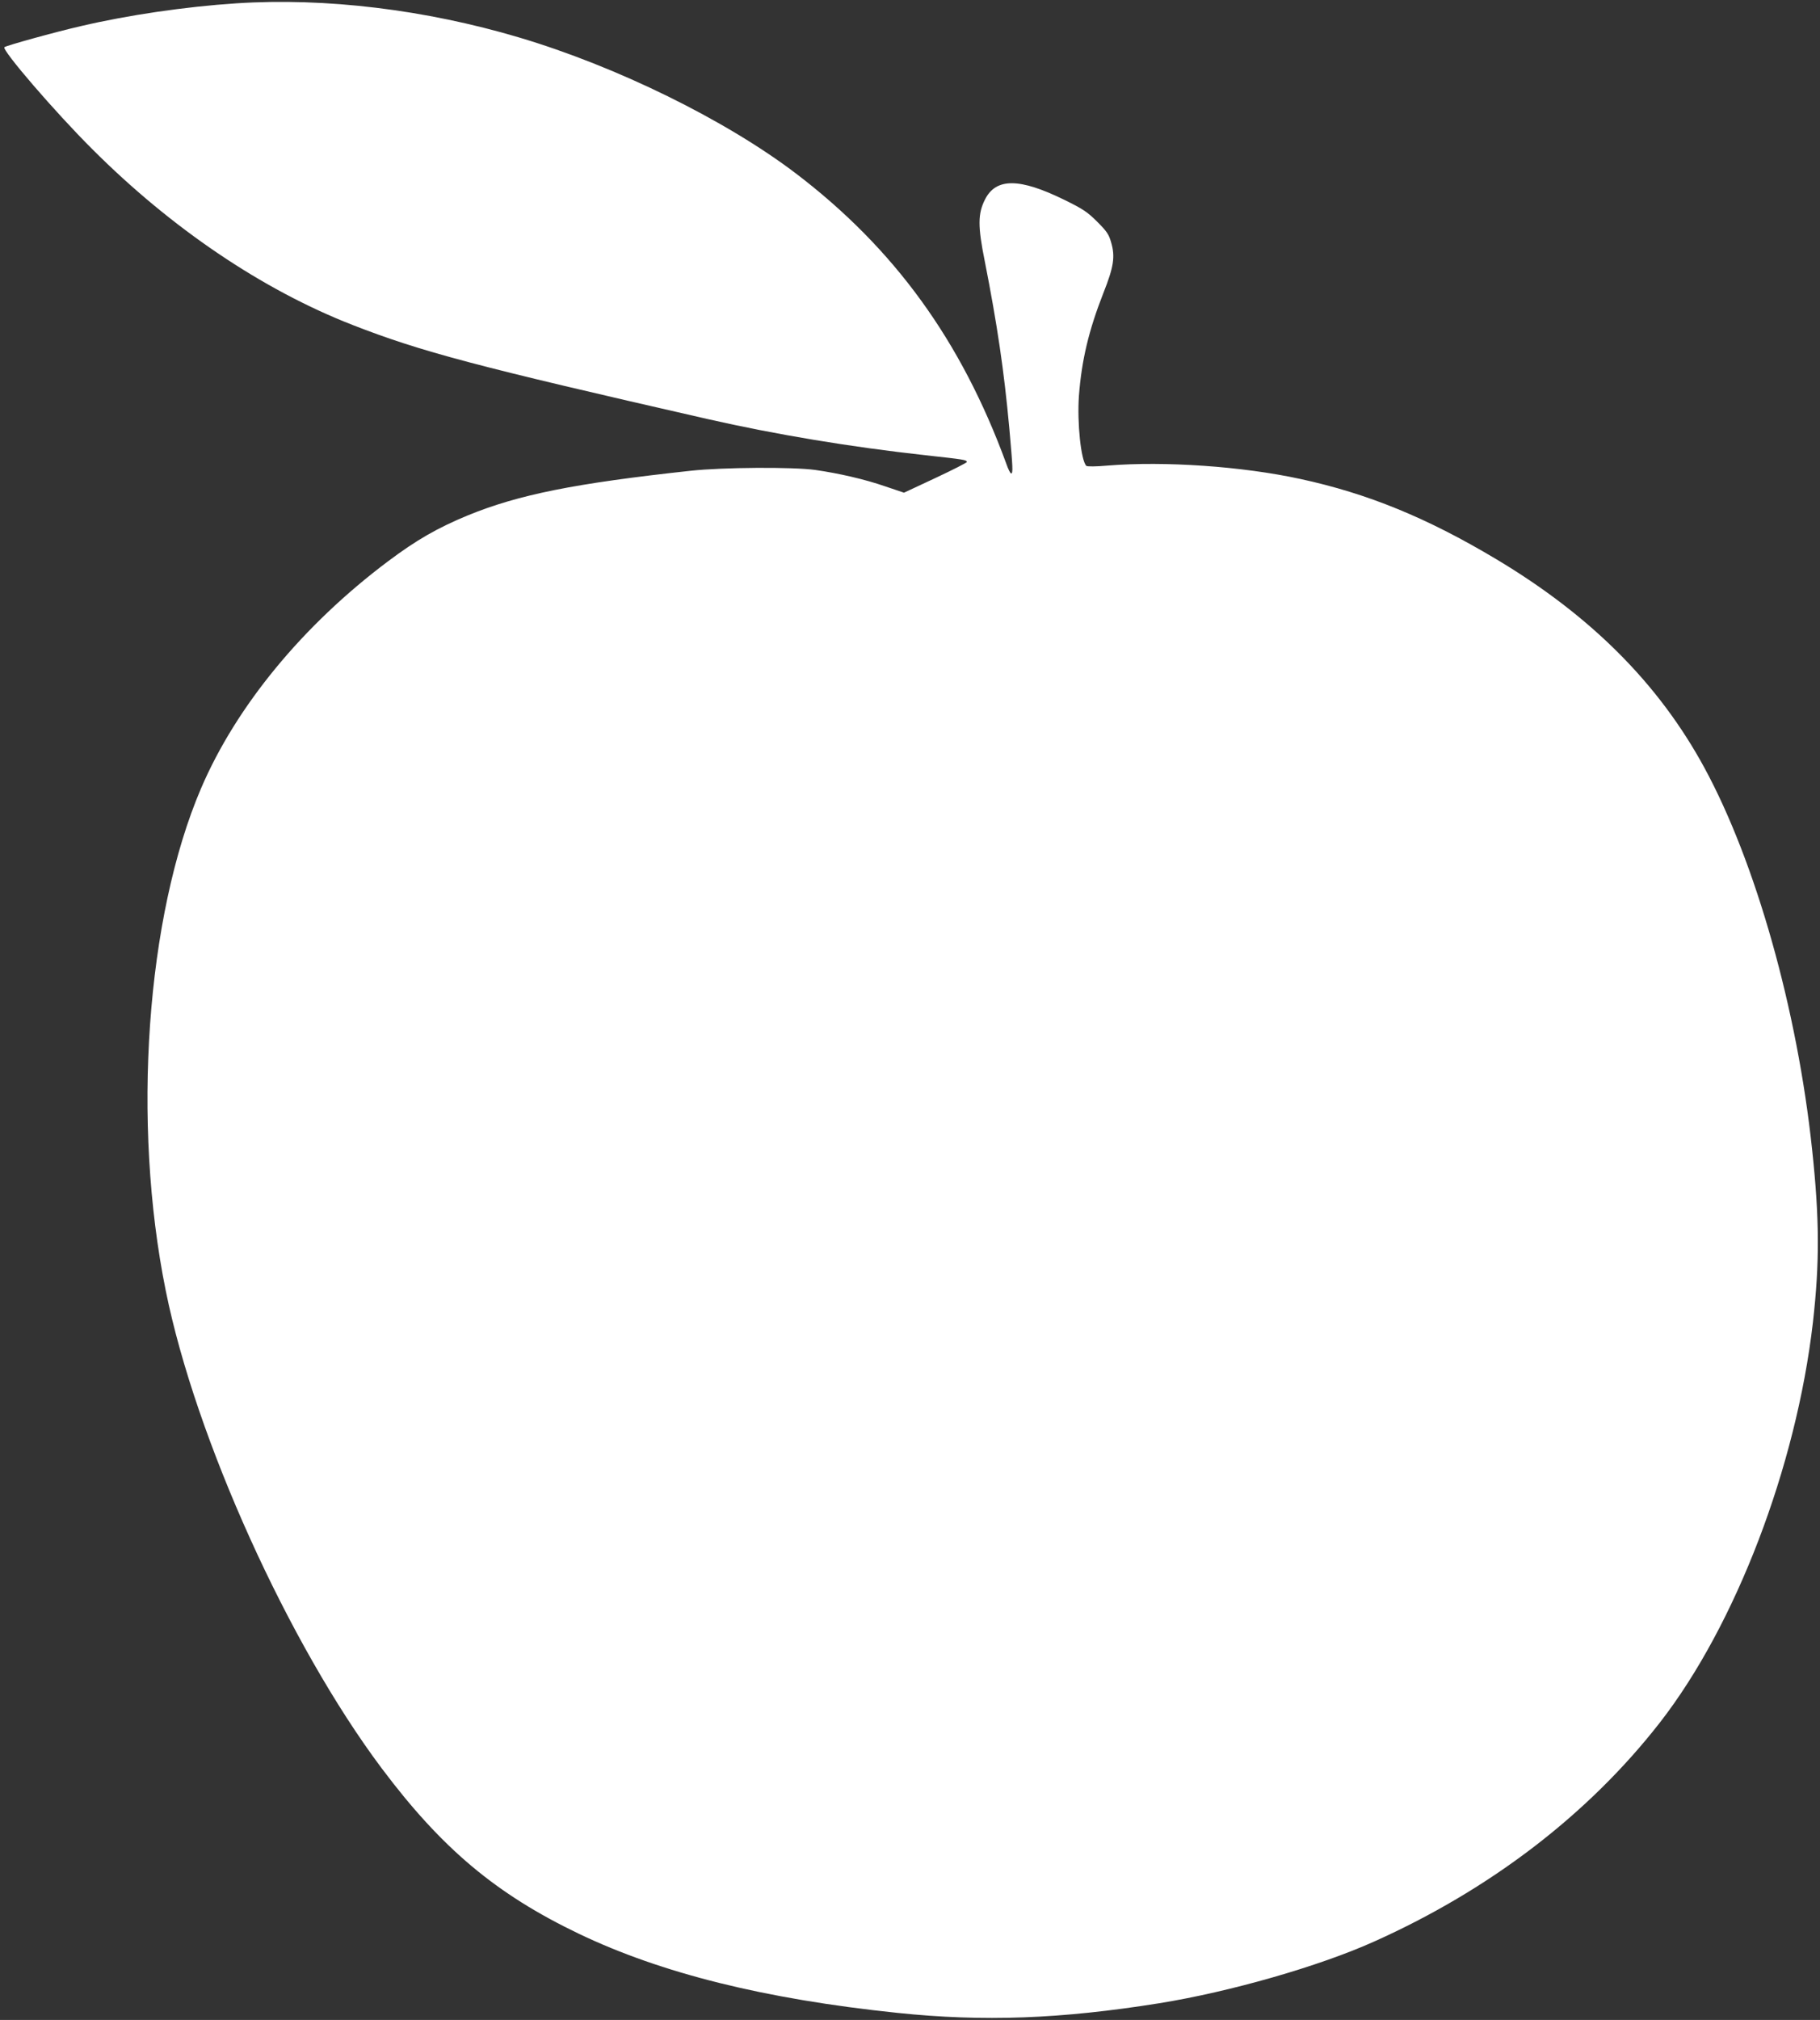 <?xml version="1.0" standalone="no"?>
<!DOCTYPE svg PUBLIC "-//W3C//DTD SVG 20010904//EN"
 "http://www.w3.org/TR/2001/REC-SVG-20010904/DTD/svg10.dtd">
<svg version="1.0" xmlns="http://www.w3.org/2000/svg"
 width="1154pt" height="1280pt" viewBox="0 0 1154 1280"
 preserveAspectRatio="xMidYMid meet">
<rect x="0" y="0" width="1154" height="1280" fill="#333333" stroke="none"/>
<g transform="translate(0,1280) scale(0.1,-0.1)"
fill="#ffffff" stroke="none">
<path d="M1500 12779 c-324 -21 -690 -75 -985 -144 -166 -38 -476 -124 -487
-134 -19 -16 320 -410 557 -646 501 -501 1078 -891 1650 -1114 436 -170 784
-262 2250 -596 436 -99 906 -177 1386 -230 246 -27 259 -29 259 -43 0 -4 -90
-50 -199 -101 l-199 -93 -119 40 c-129 45 -296 83 -443 104 -144 20 -587 17
-790 -5 -737 -80 -1090 -151 -1412 -282 -194 -80 -328 -157 -508 -292 -540
-405 -962 -918 -1185 -1438 -348 -812 -440 -2118 -224 -3184 189 -936 779
-2239 1369 -3026 382 -509 725 -797 1251 -1049 523 -250 1176 -413 2019 -501
546 -57 1034 -39 1660 61 448 72 1014 234 1363 391 737 330 1359 807 1812
1388 480 617 864 1619 970 2535 43 378 42 657 -5 1095 -94 889 -358 1822 -683
2420 -290 534 -722 965 -1322 1323 -439 262 -814 415 -1240 507 -368 80 -860
114 -1220 85 -76 -7 -132 -7 -137 -2 -34 34 -59 273 -47 443 17 225 62 415
155 652 66 166 76 231 49 322 -14 50 -28 70 -88 130 -62 62 -91 81 -207 138
-285 140 -434 141 -504 4 -46 -90 -47 -170 -2 -392 79 -402 122 -691 156
-1062 22 -249 24 -283 11 -283 -5 0 -19 28 -31 63 -285 778 -709 1363 -1335
1839 -447 339 -1135 677 -1755 861 -592 176 -1227 253 -1790 216z"/>
</g>
</svg>
